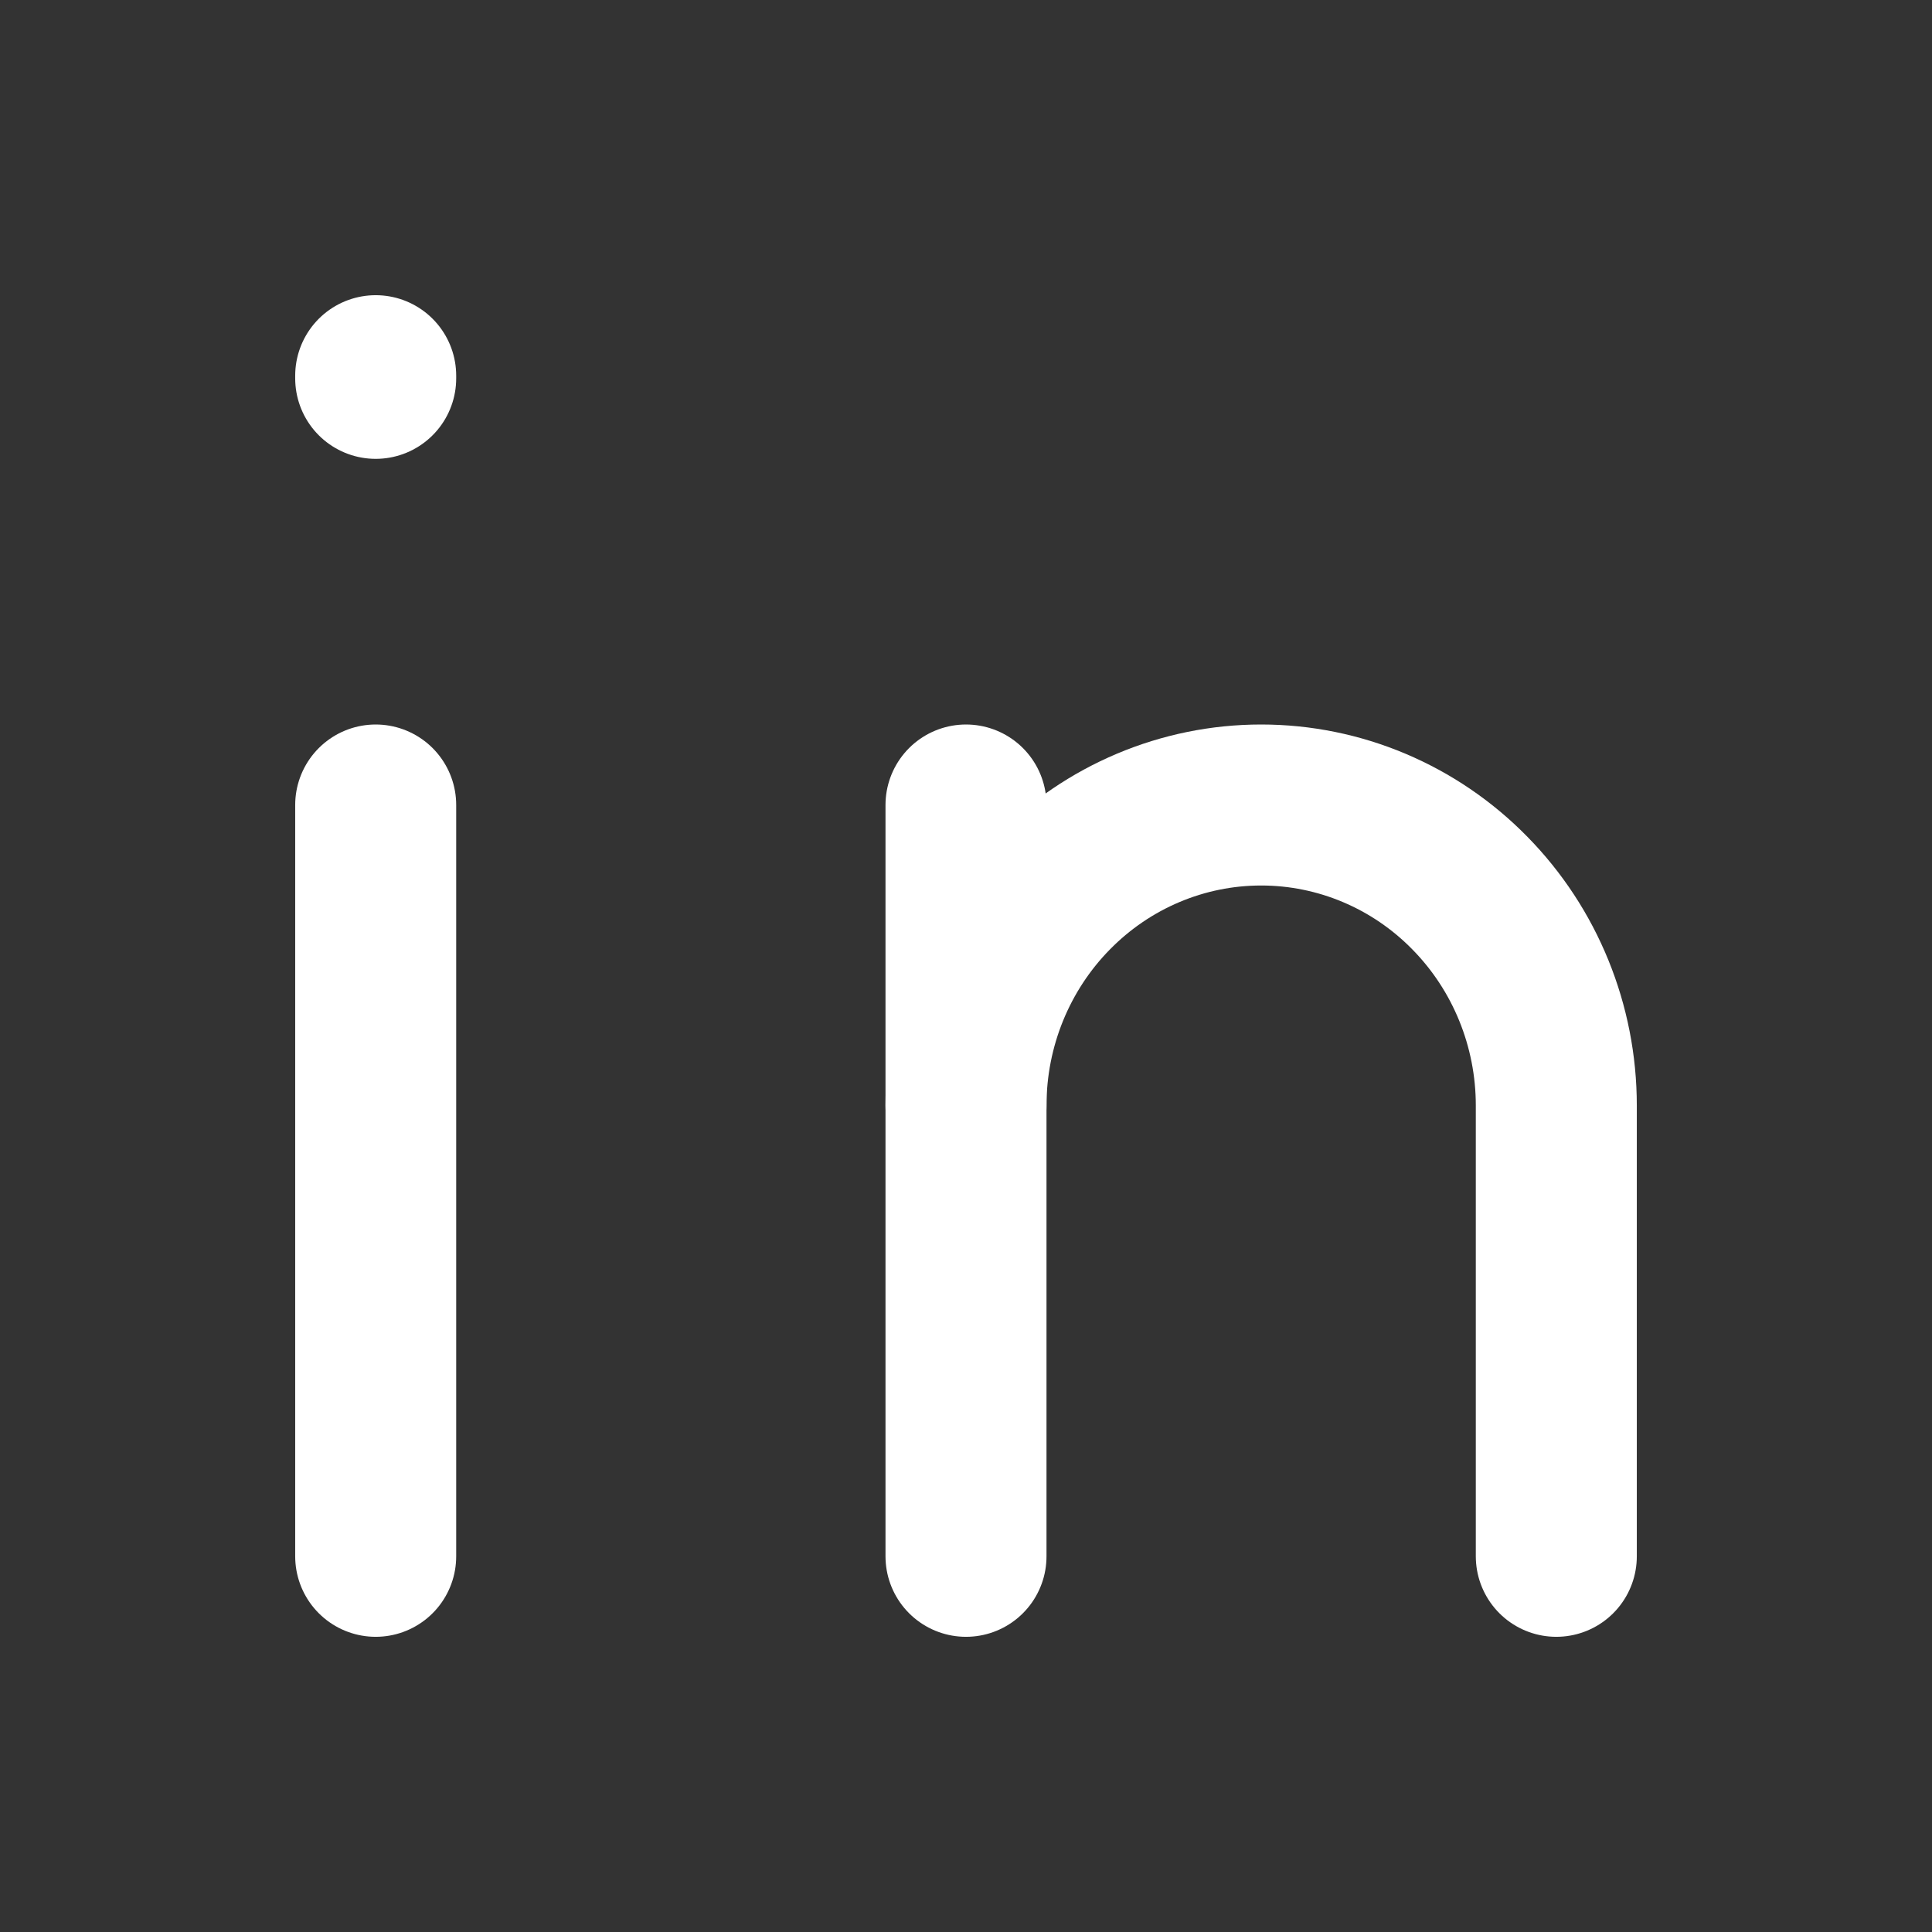 <svg width="24" height="24" viewBox="0 0 24 24" fill="none" xmlns="http://www.w3.org/2000/svg">
<rect x="0" y="0" width="24" height="24" fill="#333333" stroke="none"/>
<path d="M4.667 10V19.333" stroke="#fff" stroke-width="2" stroke-linecap="round" stroke-linejoin="round"/>
<path d="M4.667 4.667V4.7" stroke="#fff" stroke-width="2" stroke-linecap="round" stroke-linejoin="round"/>
<path d="M12 19.333V10" stroke="#fff" stroke-width="2" stroke-linecap="round" stroke-linejoin="round"/>
<path d="M19.333 19.333V13.733C19.333 12.743 18.947 11.794 18.259 11.094C17.572 10.393 16.639 10 15.667 10C14.694 10 13.762 10.393 13.074 11.094C12.386 11.794 12 12.743 12 13.733" stroke="#fff" stroke-width="2" stroke-linecap="round" stroke-linejoin="round"/>
</svg>
